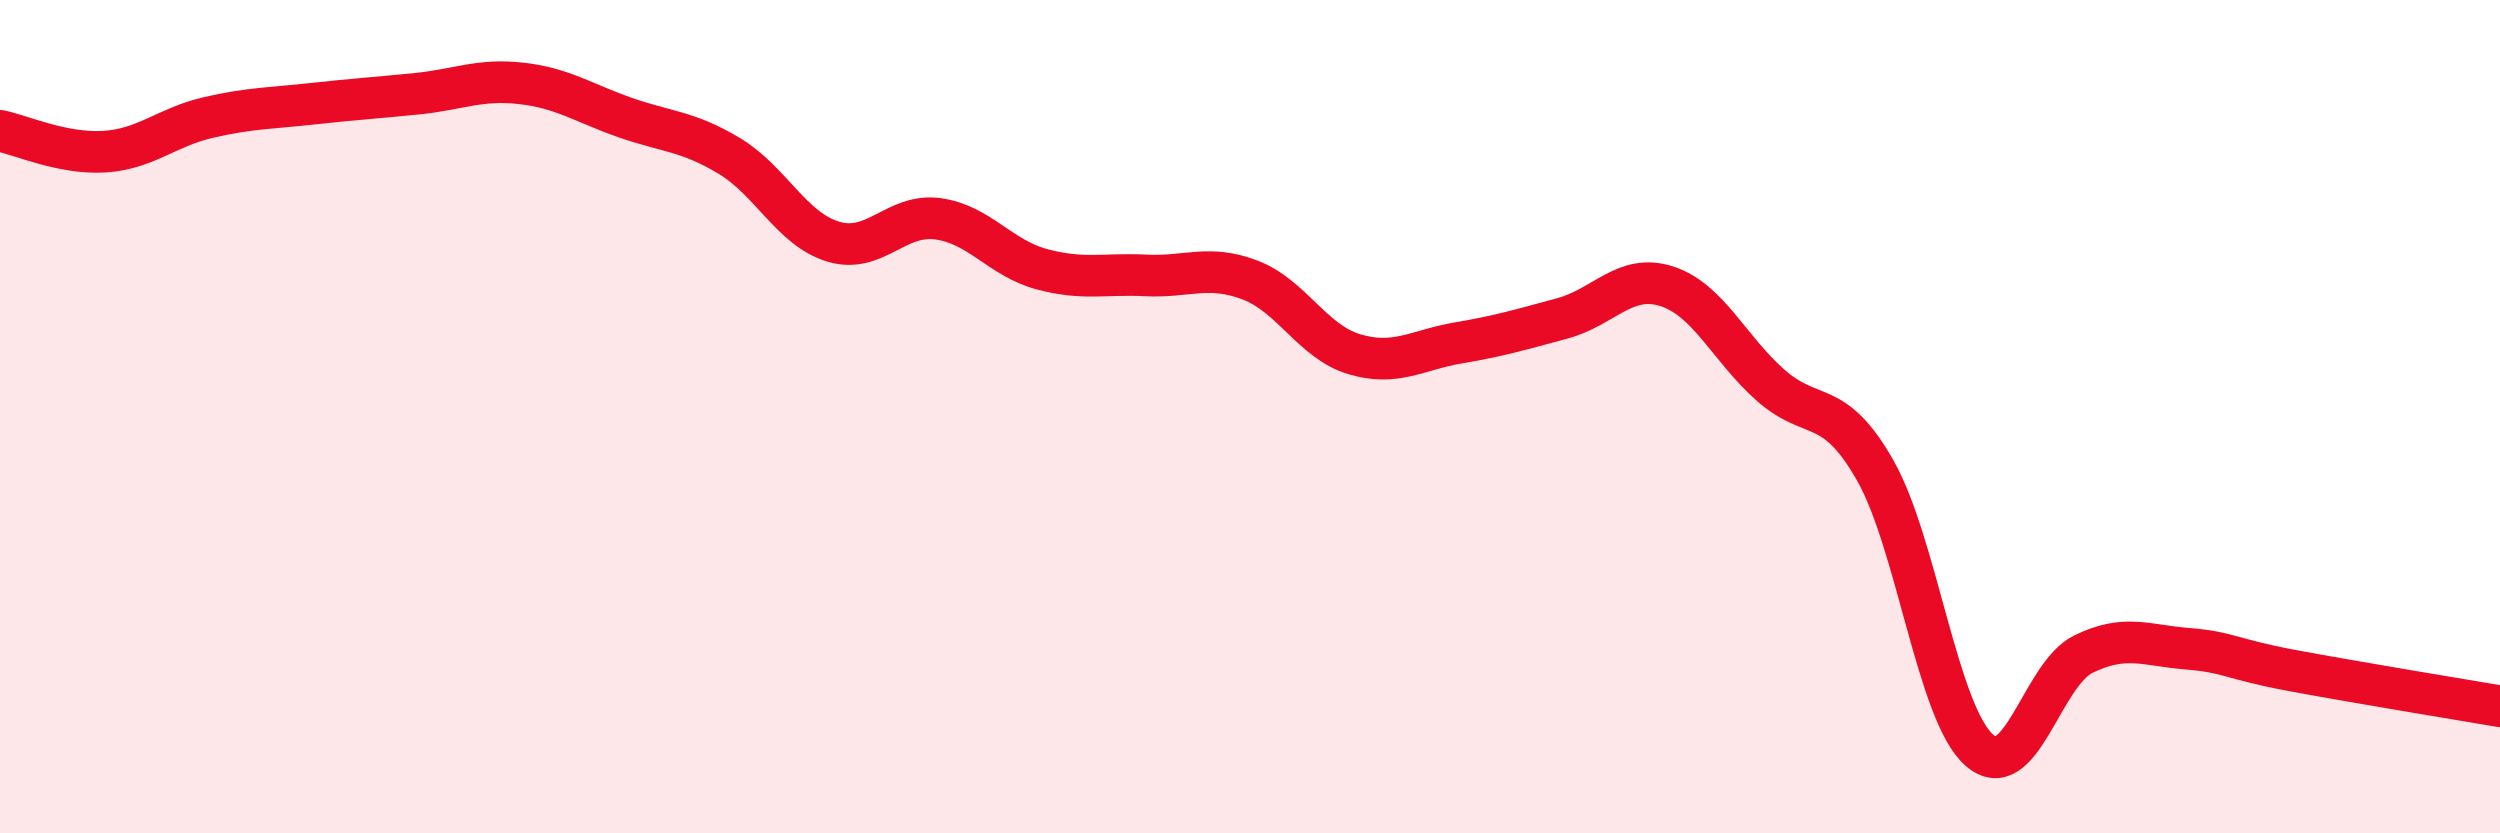 
    <svg width="60" height="20" viewBox="0 0 60 20" xmlns="http://www.w3.org/2000/svg">
      <path
        d="M 0,3.14 C 0.5,3.24 1.5,3.7 2.5,3.64 C 3.5,3.58 4,3.05 5,2.82 C 6,2.59 6.5,2.6 7.5,2.49 C 8.5,2.38 9,2.35 10,2.25 C 11,2.15 11.5,1.89 12.5,2 C 13.5,2.11 14,2.47 15,2.82 C 16,3.17 16.5,3.14 17.5,3.74 C 18.5,4.34 19,5.5 20,5.8 C 21,6.1 21.5,5.12 22.5,5.25 C 23.5,5.38 24,6.19 25,6.46 C 26,6.73 26.5,6.56 27.5,6.61 C 28.5,6.66 29,6.34 30,6.72 C 31,7.1 31.5,8.2 32.5,8.5 C 33.5,8.8 34,8.4 35,8.23 C 36,8.06 36.5,7.91 37.5,7.64 C 38.5,7.37 39,6.55 40,6.87 C 41,7.19 41.5,8.37 42.5,9.25 C 43.5,10.13 44,9.53 45,11.28 C 46,13.03 46.5,17.12 47.5,18 C 48.5,18.88 49,16.19 50,15.7 C 51,15.21 51.5,15.49 52.5,15.57 C 53.5,15.65 53.5,15.81 55,16.09 C 56.5,16.37 59,16.78 60,16.95L60 20L0 20Z"
        fill="#EB0A25"
        opacity="0.1"
        stroke-linecap="round"
        stroke-linejoin="round"
      />
      <path
        d="M 0,3.14 C 0.5,3.24 1.5,3.7 2.5,3.64 C 3.5,3.58 4,3.05 5,2.82 C 6,2.59 6.5,2.6 7.5,2.49 C 8.5,2.38 9,2.35 10,2.25 C 11,2.15 11.5,1.89 12.5,2 C 13.5,2.11 14,2.47 15,2.82 C 16,3.17 16.5,3.14 17.5,3.74 C 18.5,4.34 19,5.5 20,5.8 C 21,6.1 21.5,5.12 22.5,5.25 C 23.5,5.38 24,6.19 25,6.46 C 26,6.73 26.5,6.56 27.5,6.61 C 28.5,6.66 29,6.34 30,6.72 C 31,7.1 31.5,8.2 32.5,8.5 C 33.5,8.8 34,8.4 35,8.23 C 36,8.06 36.5,7.91 37.5,7.64 C 38.5,7.37 39,6.55 40,6.87 C 41,7.19 41.5,8.37 42.5,9.25 C 43.5,10.13 44,9.53 45,11.28 C 46,13.03 46.5,17.12 47.5,18 C 48.5,18.88 49,16.19 50,15.7 C 51,15.21 51.5,15.49 52.5,15.57 C 53.5,15.65 53.5,15.81 55,16.09 C 56.5,16.37 59,16.78 60,16.95"
        stroke="#EB0A25"
        stroke-width="1"
        fill="none"
        stroke-linecap="round"
        stroke-linejoin="round"
      />
    </svg>
  